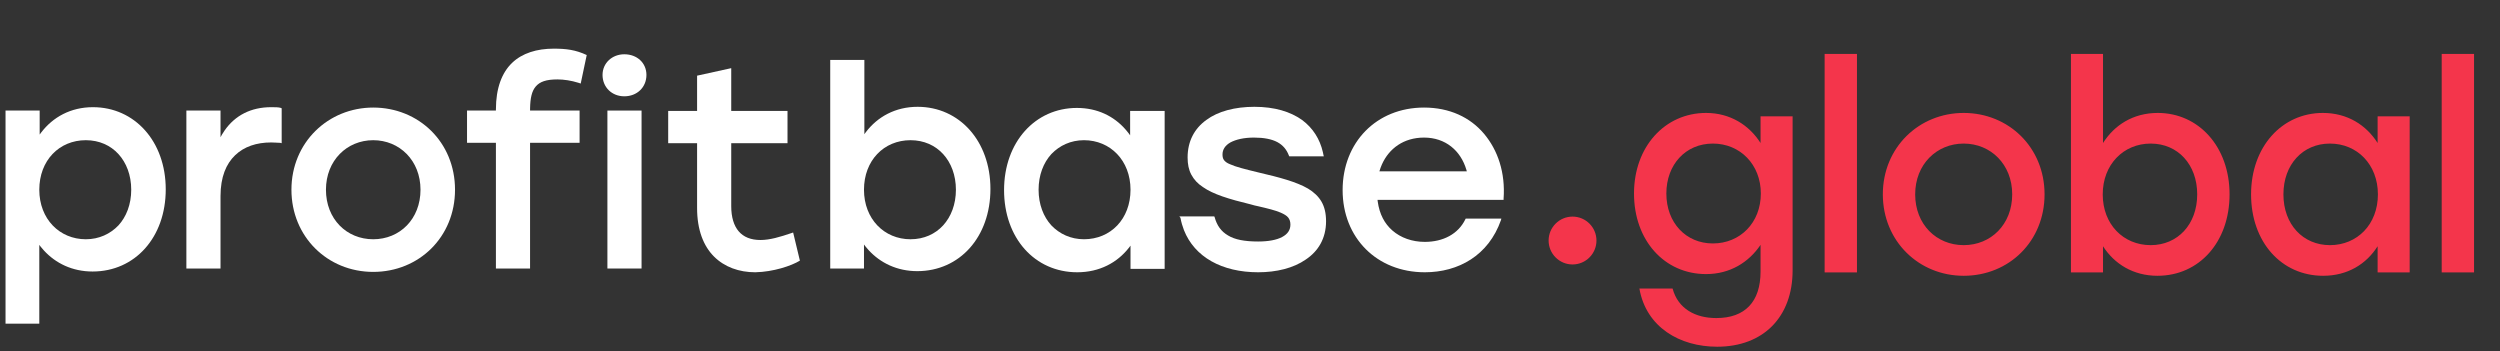 <?xml version="1.0" encoding="UTF-8"?> <svg xmlns="http://www.w3.org/2000/svg" width="249" height="35" viewBox="0 0 249 35" fill="none"><rect x="0" y="0" width="249" height="35" fill="#333333" stroke="none"/><path d="M51 6.266C49.991 7.237 49.393 8.77 49.393 10.9V11.012H46.516V14.226H49.393V26.744H52.794V14.226H57.727V11.012H52.794C52.794 10.959 52.794 10.907 52.795 10.856C52.795 10.837 52.795 10.818 52.796 10.799C52.814 9.761 52.969 9.076 53.355 8.62C53.766 8.134 54.401 7.91 55.522 7.91C56.157 7.91 56.905 8.022 57.615 8.246L57.839 8.321L58.437 5.481C57.316 4.958 56.382 4.846 55.148 4.846C53.467 4.846 52.009 5.294 51 6.266Z" fill="white"></path><path d="M27.98 10.75L28.055 10.787V14.263L27.905 14.226C27.891 14.226 27.876 14.225 27.861 14.225C27.756 14.223 27.651 14.217 27.537 14.209C27.518 14.208 27.498 14.207 27.479 14.206C27.339 14.197 27.187 14.188 27.009 14.188C25.551 14.188 24.318 14.599 23.421 15.459C22.524 16.318 21.964 17.626 21.964 19.532V26.744H18.563V11.012H21.964V13.665C22.014 13.57 22.066 13.477 22.119 13.387C22.201 13.249 22.286 13.117 22.375 12.989C23.412 11.505 24.981 10.675 27.009 10.675C27.42 10.675 27.756 10.675 27.98 10.75Z" fill="white"></path><path d="M78.997 23.157L79.669 25.96C78.81 26.483 77.016 27.081 75.222 27.118C73.615 27.118 72.158 26.595 71.112 25.549C70.065 24.502 69.43 22.895 69.43 20.728V14.263H66.552V11.049H69.43V7.536L72.831 6.789V11.049H78.436V14.263H72.831V20.541C72.831 21.625 73.092 22.484 73.578 23.045C74.064 23.605 74.774 23.904 75.746 23.904C76.677 23.904 77.711 23.596 78.849 23.208C78.894 23.192 78.939 23.177 78.985 23.161C78.989 23.16 78.993 23.158 78.997 23.157Z" fill="white"></path><path fill-rule="evenodd" clip-rule="evenodd" d="M4.104 13.194C4.052 13.263 4.001 13.333 3.951 13.403V11.012H0.551V32.238H3.914V24.39C3.965 24.459 4.017 24.526 4.07 24.593C4.169 24.717 4.272 24.838 4.38 24.955C5.538 26.214 7.193 27.043 9.221 27.043C13.443 27.043 16.508 23.643 16.508 18.859C16.508 14.076 13.406 10.675 9.258 10.675C7.042 10.675 5.271 11.666 4.107 13.191C4.106 13.192 4.105 13.193 4.104 13.194ZM13.07 18.897C13.07 20.354 12.584 21.587 11.799 22.447C10.977 23.306 9.856 23.83 8.548 23.83C5.932 23.83 3.914 21.812 3.914 18.897C3.914 15.982 5.895 13.964 8.548 13.964C9.893 13.964 11.014 14.487 11.799 15.347C12.584 16.206 13.07 17.439 13.07 18.897Z" fill="white"></path><path fill-rule="evenodd" clip-rule="evenodd" d="M37.173 10.713C41.695 10.713 45.32 14.151 45.32 18.897C45.32 23.605 41.732 27.081 37.173 27.081C32.614 27.081 29.027 23.568 29.027 18.897C29.027 14.188 32.689 10.713 37.173 10.713ZM37.173 13.964C34.557 13.964 32.465 15.982 32.465 18.897C32.465 21.812 34.52 23.83 37.173 23.83C39.827 23.83 41.882 21.812 41.882 18.897C41.882 15.982 39.789 13.964 37.173 13.964Z" fill="white"></path><path d="M64.385 7.462C64.385 6.266 63.451 5.406 62.18 5.406C60.984 5.406 60.013 6.266 60.013 7.462C60.013 8.695 60.947 9.592 62.18 9.592C63.451 9.592 64.385 8.695 64.385 7.462Z" fill="white"></path><path fill-rule="evenodd" clip-rule="evenodd" d="M86.244 13.157C86.191 13.226 86.14 13.295 86.091 13.366V5.967H82.69V26.744H86.053V24.353C86.104 24.422 86.156 24.489 86.209 24.556C86.308 24.68 86.411 24.8 86.519 24.918C87.677 26.176 89.332 27.006 91.36 27.006C95.583 27.006 98.647 23.605 98.647 18.822C98.647 14.039 95.545 10.638 91.397 10.638C89.181 10.638 87.41 11.629 86.246 13.153L86.244 13.157ZM95.209 18.897C95.209 20.354 94.723 21.587 93.938 22.447C93.153 23.306 92.032 23.83 90.687 23.83C88.071 23.83 86.053 21.812 86.053 18.897C86.053 15.982 88.034 13.964 90.687 13.964C92.032 13.964 93.153 14.487 93.938 15.347C94.723 16.206 95.209 17.439 95.209 18.897Z" fill="white"></path><path fill-rule="evenodd" clip-rule="evenodd" d="M112.446 24.669C112.498 24.602 112.549 24.534 112.599 24.465V26.782H115.999V11.049H112.561V13.478C112.511 13.406 112.459 13.335 112.406 13.265C112.406 13.265 112.406 13.265 112.406 13.265C112.307 13.136 112.204 13.01 112.097 12.889C110.946 11.58 109.315 10.75 107.255 10.75C103.107 10.75 100.005 14.151 100.005 18.934C100.005 23.717 103.069 27.118 107.292 27.118C109.508 27.118 111.279 26.161 112.443 24.672C112.444 24.671 112.445 24.67 112.446 24.669ZM112.599 18.897C112.599 21.811 110.618 23.829 107.965 23.829C106.657 23.829 105.536 23.306 104.714 22.447C103.929 21.587 103.443 20.354 103.443 18.897C103.443 17.439 103.929 16.206 104.714 15.347C105.536 14.487 106.657 13.964 107.965 13.964C110.581 13.964 112.599 15.982 112.599 18.897Z" fill="white"></path><path d="M120.976 21.625L120.939 21.55H117.463L117.575 21.7C117.655 22.129 117.771 22.536 117.921 22.92C118.976 25.602 121.714 27.118 125.311 27.118C127.142 27.118 128.824 26.707 130.057 25.848C131.29 25.026 132.075 23.755 132.075 22.036C132.075 21.251 131.925 20.616 131.626 20.093C131.327 19.57 130.842 19.121 130.281 18.785C129.123 18.112 127.441 17.664 125.348 17.178C123.966 16.842 123.069 16.617 122.508 16.356C122.209 16.244 122.022 16.094 121.91 15.945C121.798 15.795 121.761 15.608 121.761 15.384C121.761 14.898 122.022 14.487 122.545 14.188C123.106 13.889 123.891 13.703 124.9 13.703C125.871 13.703 126.656 13.852 127.217 14.151C127.777 14.45 128.151 14.898 128.375 15.496L128.413 15.571H131.851L131.813 15.421C131.797 15.333 131.779 15.245 131.759 15.158C131.461 13.853 130.769 12.752 129.683 11.946C128.525 11.124 126.955 10.638 124.937 10.638C122.994 10.638 121.312 11.087 120.154 11.946C118.958 12.806 118.285 14.076 118.285 15.683C118.285 16.356 118.397 16.916 118.659 17.402C118.921 17.888 119.294 18.299 119.817 18.635C120.826 19.345 122.396 19.831 124.563 20.354C124.58 20.359 124.596 20.364 124.613 20.368C124.858 20.438 125.101 20.506 125.311 20.541C126.283 20.765 127.03 20.952 127.553 21.177C127.889 21.326 128.151 21.475 128.3 21.662C128.45 21.849 128.525 22.073 128.525 22.372C128.525 22.895 128.263 23.307 127.703 23.605C127.142 23.904 126.32 24.054 125.311 24.054C123.966 24.054 122.994 23.867 122.321 23.456C121.611 23.045 121.2 22.447 120.976 21.625Z" fill="white"></path><path fill-rule="evenodd" clip-rule="evenodd" d="M141.91 24.091C140.639 24.091 139.518 23.68 138.696 22.97C137.906 22.288 137.392 21.329 137.22 20.062C137.213 20.01 137.207 19.958 137.201 19.906H149.757V19.794C149.944 17.215 149.197 14.973 147.814 13.329C146.431 11.684 144.376 10.713 141.835 10.713C137.089 10.713 133.725 14.188 133.725 18.934C133.725 23.68 137.126 27.118 141.91 27.118C145.271 27.118 148.259 25.439 149.493 21.93L149.496 21.924L149.533 21.774H145.983L145.945 21.849C145.235 23.307 143.741 24.091 141.91 24.091ZM141.835 13.703C143.981 13.703 145.49 15.013 146.051 16.91C146.067 16.962 146.081 17.013 146.095 17.066H137.388C137.458 16.823 137.544 16.588 137.645 16.363C138.352 14.79 139.807 13.703 141.835 13.703Z" fill="white"></path><path d="M60.498 26.744V11.012H63.899V26.744H60.498Z" fill="white"></path><path d="M156.625 26.34C157.941 26.34 159.008 25.273 159.008 23.957C159.008 22.641 157.941 21.574 156.625 21.574C155.309 21.574 154.242 22.641 154.242 23.957C154.242 25.273 155.309 26.34 156.625 26.34Z" fill="#F4354B"></path><path d="M175.351 11.587H178.544V26.931C178.544 31.566 175.633 34.533 171.027 34.533C167.325 34.533 163.962 32.611 163.284 28.74H166.59C167.127 30.746 168.851 31.679 170.942 31.679C173.796 31.679 175.351 30.068 175.351 27.044V24.388C174.192 26.112 172.327 27.299 169.925 27.299C165.771 27.299 162.747 23.936 162.747 19.273C162.747 14.61 165.827 11.248 169.925 11.248C172.327 11.248 174.22 12.463 175.351 14.243V11.587ZM170.603 24.247C173.316 24.247 175.379 22.184 175.379 19.273C175.379 16.391 173.316 14.3 170.603 14.3C167.89 14.3 165.969 16.391 165.969 19.273C165.969 22.184 167.918 24.247 170.603 24.247ZM181.733 27.129V5.37H184.954V27.129H181.733ZM195.584 11.248C200.049 11.248 203.638 14.667 203.638 19.358C203.638 24.021 200.105 27.468 195.584 27.468C191.091 27.468 187.53 23.992 187.53 19.358C187.53 14.667 191.147 11.248 195.584 11.248ZM195.584 14.3C192.899 14.3 190.752 16.362 190.752 19.358C190.752 22.353 192.871 24.416 195.584 24.416C198.297 24.416 200.416 22.353 200.416 19.358C200.416 16.362 198.268 14.3 195.584 14.3ZM214.914 11.248C218.983 11.248 222.064 14.61 222.064 19.358C222.064 24.105 219.04 27.468 214.886 27.468C212.456 27.468 210.59 26.281 209.46 24.529V27.129H206.267V5.37H209.46V14.243C210.59 12.463 212.456 11.248 214.914 11.248ZM214.208 24.416C216.892 24.416 218.842 22.353 218.842 19.358C218.842 16.391 216.92 14.3 214.208 14.3C211.495 14.3 209.432 16.391 209.432 19.358C209.432 22.353 211.495 24.416 214.208 24.416ZM236.811 11.587H240.004V27.129H236.811V24.529C235.68 26.31 233.815 27.468 231.385 27.468C227.231 27.468 224.207 24.105 224.207 19.358C224.207 14.61 227.287 11.248 231.357 11.248C233.815 11.248 235.68 12.463 236.811 14.243V11.587ZM232.063 24.416C234.776 24.416 236.839 22.353 236.839 19.358C236.839 16.391 234.776 14.3 232.063 14.3C229.35 14.3 227.429 16.391 227.429 19.358C227.429 22.353 229.379 24.416 232.063 24.416ZM243.193 27.129V5.37H246.415V27.129H243.193Z" fill="#F4354B"></path></svg> 